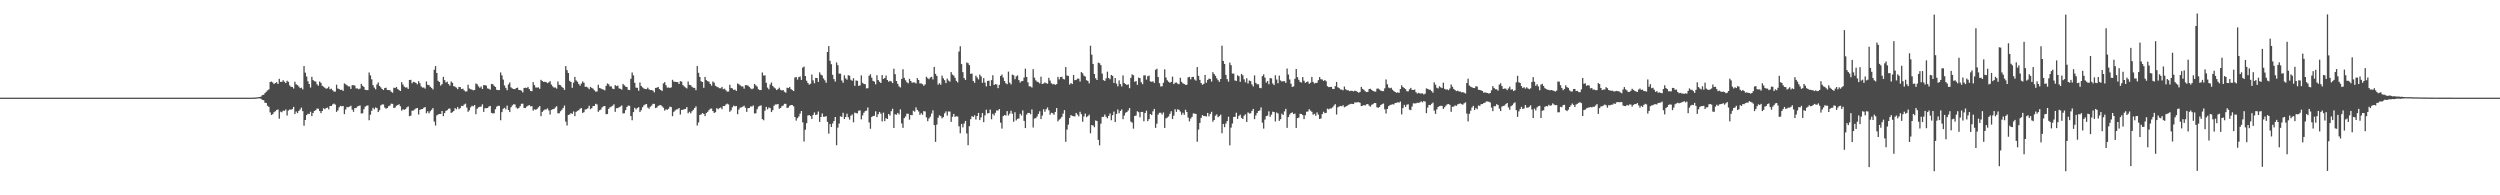 <svg xmlns="http://www.w3.org/2000/svg" width="1920" height="150"><path d="M0 75.000h1v1.000H0zM1 75.000h1v1.000H1zM2 75.000h1v1.000H2zM3 75.000h1v1.000H3zM4 75.000h1v1.000H4zM5 75.000h1v1.000H5zM6 75.000h1v1.000H6zM7 75.000h1v1.000H7zM8 75.000h1v1.000H8zM9 75.000h1v1.000H9zM10 75.000h1v1.000H10zM11 75.000h1v1.000H11zM12 75.000h1v1.000H12zM13 75.000h1v1.000H13zM14 75.000h1v1.000H14zM15 75.000h1v1.000H15zM16 75.000h1v1.000H16zM17 75.000h1v1.000H17zM18 75.000h1v1.000H18zM19 75.000h1v1.000H19zM20 75.000h1v1.000H20zM21 75.000h1v1.000H21zM22 75.000h1v1.000H22zM23 75.000h1v1.000H23zM24 75.000h1v1.000H24zM25 75.000h1v1.000H25zM26 75.000h1v1.000H26zM27 75.000h1v1.000H27zM28 75.000h1v1.000H28zM29 75.000h1v1.000H29zM30 75.000h1v1.000H30zM31 75.000h1v1.000H31zM32 75.000h1v1.000H32zM33 75.000h1v1.000H33zM34 75.000h1v1.000H34zM35 75.000h1v1.000H35zM36 75.000h1v1.000H36zM37 75.000h1v1.000H37zM38 75.000h1v1.000H38zM39 75.000h1v1.000H39zM40 75.000h1v1.000H40zM41 75.000h1v1.000H41zM42 75.000h1v1.000H42zM43 75.000h1v1.000H43zM44 75.000h1v1.000H44zM45 75.000h1v1.000H45zM46 75.000h1v1.000H46zM47 75.000h1v1.000H47zM48 75.000h1v1.000H48zM49 75.000h1v1.000H49zM50 75.000h1v1.000H50zM51 75.000h1v1.000H51zM52 75.000h1v1.000H52zM53 75.000h1v1.000H53zM54 75.000h1v1.000H54zM55 75.000h1v1.000H55zM56 75.000h1v1.000H56zM57 75.000h1v1.000H57zM58 75.000h1v1.000H58zM59 75.000h1v1.000H59zM60 75.000h1v1.000H60zM61 75.000h1v1.000H61zM62 75.000h1v1.000H62zM63 75.000h1v1.000H63zM64 75.000h1v1.000H64zM65 75.000h1v1.000H65zM66 75.000h1v1.000H66zM67 75.000h1v1.000H67zM68 75.000h1v1.000H68zM69 75.000h1v1.000H69zM70 75.000h1v1.000H70zM71 75.000h1v1.000H71zM72 75.000h1v1.000H72zM73 75.000h1v1.000H73zM74 75.000h1v1.000H74zM75 75.000h1v1.000H75zM76 75.000h1v1.000H76zM77 75.000h1v1.000H77zM78 75.000h1v1.000H78zM79 75.000h1v1.000H79zM80 75.000h1v1.000H80zM81 75.000h1v1.000H81zM82 75.000h1v1.000H82zM83 75.000h1v1.000H83zM84 75.000h1v1.000H84zM85 75.000h1v1.000H85zM86 75.000h1v1.000H86zM87 75.000h1v1.000H87zM88 75.000h1v1.000H88zM89 75.000h1v1.000H89zM90 75.000h1v1.000H90zM91 75.000h1v1.000H91zM92 75.000h1v1.000H92zM93 75.000h1v1.000H93zM94 75.000h1v1.000H94zM95 75.000h1v1.000H95zM96 75.000h1v1.000H96zM97 75.000h1v1.000H97zM98 75.000h1v1.000H98zM99 75.000h1v1.000H99zM100 75.000h1v1.000H100zM101 75.000h1v1.000H101zM102 75.000h1v1.000H102zM103 75.000h1v1.000H103zM104 75.000h1v1.000H104zM105 75.000h1v1.000H105zM106 75.000h1v1.000H106zM107 75.000h1v1.000H107zM108 75.000h1v1.000H108zM109 75.000h1v1.000H109zM110 75.000h1v1.000H110zM111 75.000h1v1.000H111zM112 75.000h1v1.000H112zM113 75.000h1v1.000H113zM114 75.000h1v1.000H114zM115 75.000h1v1.000H115zM116 75.000h1v1.000H116zM117 75.000h1v1.000H117zM118 75.000h1v1.000H118zM119 75.000h1v1.000H119zM120 75.000h1v1.000H120zM121 75.000h1v1.000H121zM122 75.000h1v1.000H122zM123 75.000h1v1.000H123zM124 75.000h1v1.000H124zM125 75.000h1v1.000H125zM126 75.000h1v1.000H126zM127 75.000h1v1.000H127zM128 75.000h1v1.000H128zM129 75.000h1v1.000H129zM130 75.000h1v1.000H130zM131 75.000h1v1.000H131zM132 75.000h1v1.000H132zM133 75.000h1v1.000H133zM134 75.000h1v1.000H134zM135 75.000h1v1.000H135zM136 75.000h1v1.000H136zM137 75.000h1v1.000H137zM138 75.000h1v1.000H138zM139 75.000h1v1.000H139zM140 75.000h1v1.000H140zM141 75.000h1v1.000H141zM142 75.000h1v1.000H142zM143 75.000h1v1.000H143zM144 75.000h1v1.000H144zM145 75.000h1v1.000H145zM146 75.000h1v1.000H146zM147 75.000h1v1.000H147zM148 75.000h1v1.000H148zM149 75.000h1v1.000H149zM150 75.000h1v1.000H150zM151 75.000h1v1.000H151zM152 75.000h1v1.000H152zM153 75.000h1v1.000H153zM154 75.000h1v1.000H154zM155 75.000h1v1.000H155zM156 75.000h1v1.000H156zM157 75.000h1v1.000H157zM158 75.000h1v1.000H158zM159 75.000h1v1.000H159zM160 75.000h1v1.000H160zM161 75.000h1v1.000H161zM162 75.000h1v1.000H162zM163 75.000h1v1.000H163zM164 75.000h1v1.000H164zM165 75.000h1v1.000H165zM166 75.000h1v1.000H166zM167 75.000h1v1.000H167zM168 75.000h1v1.000H168zM169 75.000h1v1.000H169zM170 75.000h1v1.000H170zM171 75.000h1v1.000H171zM172 75.000h1v1.000H172zM173 75.000h1v1.000H173zM174 75.000h1v1.000H174zM175 75.000h1v1.000H175zM176 75.000h1v1.000H176zM177 75.000h1v1.000H177zM178 75.000h1v1.000H178zM179 75.000h1v1.000H179zM180 75.000h1v1.000H180zM181 75.000h1v1.000H181zM182 75.000h1v1.000H182zM183 75.000h1v1.000H183zM184 75.000h1v1.000H184zM185 75.000h1v1.000H185zM186 75.000h1v1.000H186zM187 75.000h1v1.000H187zM188 75.000h1v1.000H188zM189 75.000h1v1.000H189zM190 75.000h1v1.000H190zM191 75.000h1v1.000H191zM192 75.000h1v1.000H192zM193 75.000h1v1.000H193zM194 74.945h1v1.000H194zM195 74.907h1v1.000H195zM196 74.871h1v1.000H196zM197 74.746h1v1.000H197zM198 74.560h1v1.000H198zM199 74.483h1v1.097H199zM200 74.076h1v1.778H200zM201 72.991h1v3.734H201zM202 72.832h1v4.126H202zM203 71.540h1v7.374H203zM204 70.382h1v8.743H204zM205 69.467h1v11.779H205zM206 68.605h1v13.494H206zM207 62.971h1v23.376H207zM208 62.591h1v25.733H208zM209 63.400h1v24.235H209zM210 64.543h1v21.632H210zM211 63.703h1v21.726H211zM212 63.164h1v21.380H212zM213 64.499h1v19.558H213zM214 60.527h1v30.633H214zM215 62.877h1v22.900H215zM216 62.875h1v23.371H216zM217 61.583h1v23.375H217zM218 62.755h1v22.409H218zM219 63.788h1v20.295H219zM220 62.026h1v26.721H220zM221 62.801h1v22.122H221zM222 65.570h1v18.508H222zM223 66.736h1v17.562H223zM224 66.765h1v17.036H224zM225 68.011h1v14.077H225zM226 62.754h1v24.824H226zM227 64.765h1v20.891H227zM228 65.359h1v21.523H228zM229 66.439h1v18.741H229zM230 67.668h1v16.402H230zM231 67.348h1v15.274H231zM232 68.664h1v16.677H232zM233 50.715h1v45.827H233zM234 55.800h1v36.384H234zM235 58.731h1v29.711H235zM236 62.412h1v24.920H236zM237 64.526h1v23.029H237zM238 67.207h1v18.597H238zM239 58.966h1v30.236H239zM240 61.496h1v25.262H240zM241 62.360h1v22.840H241zM242 62.593h1v22.050H242zM243 64.711h1v18.629H243zM244 65.808h1v17.691H244zM245 62.611h1v22.688H245zM246 63.609h1v23.299H246zM247 65.826h1v19.438H247zM248 66.583h1v16.586H248zM249 67.380h1v16.540H249zM250 68.148h1v14.857H250zM251 67.766h1v14.847H251zM252 66.553h1v17.465H252zM253 68.554h1v12.865H253zM254 68.114h1v13.310H254zM255 69.323h1v10.835H255zM256 70.351h1v9.201H256zM257 70.338h1v9.974H257zM258 65.006h1v20.895H258zM259 67.960h1v16.812H259zM260 68.422h1v14.006H260zM261 69.063h1v12.250H261zM262 68.848h1v12.819H262zM263 69.857h1v11.541H263zM264 64.055h1v23.579H264zM265 64.735h1v19.400H265zM266 65.505h1v16.716H266zM267 66.308h1v16.086H267zM268 66.425h1v15.469H268zM269 68.282h1v12.931H269zM270 65.402h1v18.822H270zM271 65.429h1v20.450H271zM272 65.707h1v17.389H272zM273 67.896h1v15.076H273zM274 67.881h1v13.922H274zM275 68.564h1v12.788H275zM276 68.014h1v13.001H276zM277 64.433h1v22.744H277zM278 65.855h1v21.108H278zM279 66.758h1v17.141H279zM280 68.954h1v12.977H280zM281 69.178h1v12.083H281zM282 69.227h1v11.694H282zM283 55.661h1v36.699H283zM284 57.920h1v30.181H284zM285 60.917h1v24.106H285zM286 65.362h1v17.455H286zM287 67.261h1v16.710H287zM288 68.622h1v13.929H288zM289 64.868h1v18.184H289zM290 63.310h1v22.740H290zM291 66.013h1v18.608H291zM292 67.122h1v13.816H292zM293 68.328h1v11.871H293zM294 69.160h1v11.083H294zM295 67.649h1v14.945H295zM296 67.331h1v16.176H296zM297 69.110h1v13.810H297zM298 69.167h1v12.412H298zM299 69.270h1v11.770H299zM300 70.507h1v9.103H300zM301 71.209h1v8.571H301zM302 67.344h1v15.634H302zM303 67.634h1v14.964H303zM304 66.748h1v14.468H304zM305 68.425h1v12.289H305zM306 69.200h1v10.870H306zM307 69.913h1v11.732H307zM308 63.102h1v21.857H308zM309 64.918h1v19.072H309zM310 66.520h1v17.829H310zM311 67.248h1v16.576H311zM312 67.105h1v15.396H312zM313 68.261h1v13.514H313zM314 61.443h1v27.781H314zM315 61.269h1v27.553H315zM316 63.946h1v21.106H316zM317 62.818h1v22.048H317zM318 63.069h1v20.990H318zM319 63.744h1v19.502H319zM320 64.788h1v18.138H320zM321 62.352h1v25.626H321zM322 63.918h1v20.435H322zM323 66.358h1v17.533H323zM324 67.292h1v16.444H324zM325 67.192h1v15.534H325zM326 68.048h1v14.156H326zM327 62.579h1v24.425H327zM328 65.149h1v20.353H328zM329 65.407h1v21.640H329zM330 66.645h1v18.806H330zM331 67.495h1v16.836H331zM332 68.652h1v14.336H332zM333 53.570h1v39.842H333zM334 50.760h1v45.649H334zM335 56.032h1v32.596H335zM336 62.057h1v25.840H336zM337 62.976h1v24.562H337zM338 65.748h1v21.754H338zM339 64.589h1v20.681H339zM340 59.056h1v30.148H340zM341 61.542h1v25.313H341zM342 63.354h1v21.773H342zM343 62.735h1v21.905H343zM344 64.563h1v18.933H344zM345 65.792h1v17.587H345zM346 62.570h1v24.149H346zM347 63.613h1v22.565H347zM348 66.170h1v19.072H348zM349 66.564h1v16.476H349zM350 67.279h1v16.661H350zM351 68.482h1v13.747H351zM352 66.708h1v17.135H352zM353 66.911h1v16.139H353zM354 68.380h1v12.951H354zM355 68.095h1v13.369H355zM356 69.376h1v10.898H356zM357 70.319h1v9.282H357zM358 70.157h1v12.470H358zM359 65.056h1v20.811H359zM360 67.961h1v16.777H360zM361 68.500h1v13.934H361zM362 68.802h1v12.427H362zM363 69.365h1v12.307H363zM364 69.049h1v11.597H364zM365 64.081h1v23.600H365zM366 64.728h1v18.809H366zM367 66.325h1v16.104H367zM368 67.445h1v14.586H368zM369 66.420h1v15.454H369zM370 68.302h1v11.806H370zM371 65.376h1v20.544H371zM372 65.458h1v17.671H372zM373 65.747h1v17.319H373zM374 67.867h1v15.082H374zM375 68.217h1v13.578H375zM376 68.843h1v12.501H376zM377 64.464h1v22.199H377zM378 64.682h1v22.436H378zM379 65.832h1v21.152H379zM380 66.794h1v17.106H380zM381 68.948h1v12.978H381zM382 69.191h1v12.052H382zM383 69.193h1v12.116H383zM384 55.659h1v36.698H384zM385 57.891h1v28.225H385zM386 61.122h1v22.364H386zM387 65.569h1v17.237H387zM388 67.489h1v16.480H388zM389 69.270h1v11.808H389zM390 64.878h1v19.618H390zM391 63.324h1v22.728H391zM392 67.117h1v15.283H392zM393 67.932h1v12.997H393zM394 68.349h1v11.712H394zM395 68.472h1v11.766H395zM396 67.648h1v14.943H396zM397 67.339h1v16.170H397zM398 69.112h1v13.803H398zM399 69.168h1v12.409H399zM400 69.627h1v10.084H400zM401 70.976h1v8.637H401zM402 67.574h1v15.340H402zM403 67.340h1v15.635H403zM404 67.638h1v14.224H404zM405 66.745h1v14.472H405zM406 68.423h1v12.291H406zM407 69.825h1v11.818H407zM408 70.035h1v11.516H408zM409 63.103h1v21.852H409zM410 65.374h1v18.611H410zM411 67.243h1v17.109H411zM412 67.249h1v16.404H412zM413 67.104h1v15.397H413zM414 68.212h1v13.251H414zM415 61.270h1v27.954H415zM416 62.237h1v23.676H416zM417 62.931h1v21.934H417zM418 62.819h1v21.306H418zM419 63.067h1v20.992H419zM420 63.891h1v19.357H420zM421 63.207h1v21.642H421zM422 62.351h1v25.627H422zM423 64.985h1v19.368H423zM424 66.357h1v17.534H424zM425 67.292h1v16.389H425zM426 67.193h1v15.361H426zM427 68.049h1v13.541H427zM428 62.579h1v24.426H428zM429 65.150h1v21.897H429zM430 65.408h1v20.042H430zM431 66.647h1v17.682H431zM432 67.495h1v15.493H432zM433 69.004h1v12.036H433zM434 50.759h1v42.653H434zM435 53.901h1v42.507H435zM436 56.127h1v32.165H436zM437 62.057h1v25.840H437zM438 62.976h1v23.835H438zM439 67.451h1v20.051H439zM440 63.428h1v22.191H440zM441 59.056h1v30.148H441zM442 61.769h1v24.161H442zM443 62.734h1v22.394H443zM444 64.436h1v20.203H444zM445 65.801h1v17.694H445zM446 64.205h1v18.764H446zM447 62.570h1v24.150H447zM448 63.613h1v22.565H448zM449 66.640h1v17.409H449zM450 66.564h1v17.376H450zM451 67.279h1v15.832H451zM452 68.482h1v12.743H452zM453 66.708h1v17.135H453zM454 67.457h1v15.593H454zM455 68.095h1v13.369H455zM456 69.335h1v11.998H456zM457 70.369h1v9.325H457zM458 70.319h1v9.899H458zM459 65.056h1v20.811H459zM460 67.511h1v17.227H460zM461 67.961h1v16.146H461zM462 68.500h1v13.934H462zM463 68.802h1v12.870H463zM464 69.365h1v12.019H464zM465 65.999h1v21.683H465zM466 64.081h1v23.530H466zM467 64.728h1v18.809H467zM468 66.325h1v16.104H468zM469 66.420h1v15.454H469zM470 68.108h1v13.112H470zM471 68.471h1v11.637H471zM472 65.376h1v20.544H472zM473 66.175h1v16.903H473zM474 65.747h1v17.319H474zM475 67.867h1v14.461H475zM476 68.217h1v13.578H476zM477 68.843h1v12.175H477zM478 64.464h1v22.654H478zM479 65.559h1v21.425H479zM480 66.532h1v18.044H480zM481 66.794h1v15.331H481zM482 68.948h1v12.146H482zM483 69.191h1v12.052H483zM484 60.543h1v28.599H484zM485 55.659h1v36.698H485zM486 57.891h1v28.225H486zM487 63.577h1v19.230H487zM488 67.278h1v16.690H488zM489 67.489h1v15.492H489zM490 69.690h1v12.574H490zM491 63.324h1v22.728H491zM492 65.994h1v18.626H492zM493 67.117h1v15.283H493zM494 67.932h1v12.997H494zM495 68.349h1v11.889H495zM496 68.472h1v11.421H496zM497 67.339h1v15.269H497zM498 68.616h1v14.893H498zM499 69.161h1v12.809H499zM500 69.168h1v11.868H500zM501 69.627h1v10.084H501zM502 70.976h1v8.801H502zM503 67.554h1v15.421H503zM504 67.340h1v15.256H504zM505 66.745h1v14.559H505zM506 68.423h1v12.438H506zM507 69.180h1v11.533H507zM508 69.825h1v11.818H508zM509 64.058h1v18.629H509zM510 63.103h1v21.852H510zM511 65.508h1v18.477H511zM512 67.338h1v17.014H512zM513 67.104h1v16.399H513zM514 67.589h1v14.324H514zM515 67.086h1v15.132H515zM516 61.270h1v27.954H516zM517 62.655h1v23.259H517zM518 62.819h1v22.046H518zM519 62.975h1v21.084H519zM520 63.067h1v20.791H520zM521 64.491h1v18.435H521zM522 62.351h1v25.627H522zM523 62.672h1v21.742H523zM524 65.322h1v18.943H524zM525 66.357h1v17.534H525zM526 67.193h1v16.487H526zM527 67.872h1v14.330H527zM528 62.579h1v24.426H528zM529 65.150h1v20.712H529zM530 65.408h1v21.639H530zM531 66.647h1v18.804H531zM532 67.455h1v16.874H532zM533 67.495h1v15.493H533zM534 69.252h1v12.472H534zM535 50.759h1v45.649H535zM536 55.934h1v38.144H536zM537 59.074h1v29.218H537zM538 62.437h1v25.460H538zM539 62.976h1v23.835H539zM540 67.451h1v20.051H540zM541 59.056h1v30.148H541zM542 61.542h1v25.314H542zM543 62.312h1v23.618H543zM544 62.734h1v21.905H544zM545 64.436h1v19.059H545zM546 65.793h1v17.587H546zM547 62.570h1v22.706H547zM548 63.506h1v23.214H548zM549 65.853h1v20.325H549zM550 66.564h1v16.476H550zM551 67.029h1v16.911H551zM552 67.737h1v15.375H552zM553 67.778h1v14.818H553zM554 66.708h1v17.135H554zM555 68.522h1v12.897H555zM556 68.095h1v13.369H556zM557 69.335h1v10.939H557zM558 70.369h1v9.231H558zM559 70.319h1v9.899H559zM560 65.056h1v20.811H560zM561 67.511h1v17.227H561zM562 67.961h1v14.472H562zM563 69.077h1v12.004H563zM564 68.802h1v12.870H564zM565 69.846h1v11.537H565zM566 64.081h1v23.600H566zM567 64.728h1v19.401H567zM568 65.560h1v17.121H568zM569 66.325h1v16.104H569zM570 66.420h1v15.454H570zM571 68.108h1v13.112H571zM572 65.376h1v17.431H572zM573 65.458h1v20.463H573zM574 65.747h1v17.331H574zM575 66.722h1v16.227H575zM576 67.877h1v13.819H576zM577 68.562h1v13.234H577zM578 67.954h1v13.064H578zM579 64.464h1v22.654H579zM580 65.559h1v21.425H580zM581 66.532h1v17.369H581zM582 68.554h1v13.372H582zM583 69.191h1v12.052H583zM584 69.193h1v11.729H584zM585 55.659h1v35.838H585zM586 58.032h1v34.326H586zM587 57.891h1v27.148H587zM588 63.609h1v18.451H588zM589 67.278h1v16.690H589zM590 68.612h1v13.921H590zM591 64.878h1v18.182H591zM592 63.324h1v22.728H592zM593 65.994h1v18.626H593zM594 67.117h1v14.069H594zM595 67.932h1v12.281H595zM596 69.162h1v11.077H596zM597 68.472h1v11.421H597zM598 67.339h1v16.170H598zM599 68.961h1v13.955H599zM600 69.489h1v12.088H600zM601 69.168h1v11.868H601zM602 70.449h1v9.262H602zM603 71.200h1v8.576H603zM604 67.340h1v15.635H604zM605 67.638h1v14.958H605zM606 66.745h1v14.472H606zM607 68.423h1v12.223H607zM608 69.198h1v11.516H608zM609 69.914h1v11.730H609zM610 59.481h1v30.377H610zM611 59.152h1v33.493H611zM612 61.156h1v29.549H612zM613 59.217h1v30.241H613zM614 58.780h1v28.453H614zM615 61.314h1v23.942H615zM616 51.886h1v42.047H616zM617 51.164h1v57.531H617zM618 58.430h1v41.206H618zM619 61.986h1v32.631H619zM620 63.760h1v24.969H620zM621 65.031h1v23.352H621zM622 64.308h1v24.827H622zM623 57.235h1v34.095H623zM624 61.760h1v26.504H624zM625 63.958h1v22.439H625zM626 59.838h1v28.537H626zM627 59.926h1v28.010H627zM628 62.893h1v22.758H628zM629 55.538h1v38.036H629zM630 57.293h1v32.583H630zM631 57.946h1v29.213H631zM632 60.277h1v29.447H632zM633 61.678h1v27.924H633zM634 63.516h1v25.749H634zM635 39.942h1v53.616H635zM636 35.391h1v67.277H636zM637 46.673h1v48.602H637zM638 49.293h1v48.262H638zM639 57.461h1v37.343H639zM640 60.731h1v32.195H640zM641 62.649h1v27.188H641zM642 47.921h1v63.637H642zM643 50.087h1v47.897H643zM644 56.525h1v38.326H644zM645 56.588h1v32.773H645zM646 61.794h1v28.017H646zM647 63.547h1v23.087H647zM648 57.843h1v33.620H648zM649 60.233h1v29.648H649zM650 61.171h1v26.164H650zM651 57.741h1v32.303H651zM652 58.168h1v33.683H652zM653 61.232h1v27.630H653zM654 62.045h1v25.874H654zM655 60.058h1v33.877H655zM656 65.904h1v20.558H656zM657 61.780h1v25.139H657zM658 62.070h1v25.003H658zM659 65.947h1v19.096H659zM660 65.607h1v19.154H660zM661 57.903h1v33.731H661zM662 63.604h1v25.024H662zM663 64.459h1v22.139H663zM664 64.667h1v20.677H664zM665 67.894h1v17.041H665zM666 67.739h1v14.860H666zM667 58.169h1v35.876H667zM668 57.022h1v41.832H668zM669 59.649h1v30.151H669zM670 62.112h1v27.038H670zM671 62.671h1v26.221H671zM672 64.756h1v20.733H672zM673 57.769h1v32.168H673zM674 61.506h1v26.188H674zM675 62.796h1v23.164H675zM676 63.757h1v23.532H676zM677 57.635h1v35.668H677zM678 60.613h1v25.873H678zM679 59.938h1v33.114H679zM680 58.027h1v32.699H680zM681 61.433h1v29.951H681zM682 62.720h1v24.845H682zM683 62.089h1v26.615H683zM684 62.508h1v22.886H684zM685 63.774h1v19.712H685zM686 52.722h1v45.594H686zM687 56.974h1v30.760H687zM688 62.246h1v25.848H688zM689 64.378h1v22.370H689zM690 66.313h1v21.533H690zM691 67.185h1v16.838H691zM692 60.599h1v34.221H692zM693 53.205h1v45.019H693zM694 59.819h1v30.907H694zM695 61.669h1v27.796H695zM696 63.159h1v24.135H696zM697 63.958h1v23.430H697zM698 60.584h1v31.329H698zM699 62.231h1v26.060H699zM700 63.557h1v24.913H700zM701 63.306h1v21.715H701zM702 63.325h1v22.433H702zM703 64.092h1v18.413H703zM704 60.010h1v24.408H704zM705 61.429h1v24.179H705zM706 64.054h1v24.159H706zM707 64.026h1v22.907H707zM708 64.663h1v23.528H708zM709 65.899h1v19.475H709zM710 64.815h1v20.813H710zM711 58.886h1v31.249H711zM712 60.080h1v33.007H712zM713 60.822h1v30.160H713zM714 59.470h1v30.127H714zM715 58.960h1v28.254H715zM716 60.957h1v23.790H716zM717 51.420h1v44.653H717zM718 56.719h1v52.237H718zM719 58.326h1v37.391H719zM720 65.012h1v25.416H720zM721 63.858h1v24.685H721zM722 65.067h1v24.118H722zM723 58.084h1v32.852H723zM724 60.163h1v29.793H724zM725 61.594h1v25.440H725zM726 63.863h1v21.707H726zM727 60.361h1v28.404H727zM728 61.858h1v23.772H728zM729 62.732h1v22.974H729zM730 55.362h1v38.223H730zM731 57.273h1v32.391H731zM732 58.065h1v29.440H732zM733 59.738h1v30.005H733zM734 62.123h1v27.175H734zM735 63.296h1v26.215H735zM736 39.591h1v57.428H736zM737 35.521h1v66.835H737zM738 49.279h1v45.895H738zM739 55.400h1v42.420H739zM740 60.010h1v34.871H740zM741 61.398h1v31.503H741zM742 47.983h1v54.529H742zM743 48.554h1v62.971H743zM744 50.028h1v46.835H744zM745 56.696h1v34.871H745zM746 56.458h1v32.744H746zM747 62.168h1v27.671H747zM748 63.593h1v24.973H748zM749 58.113h1v33.687H749zM750 59.527h1v29.559H750zM751 60.985h1v25.769H751zM752 57.234h1v34.991H752zM753 58.687h1v31.465H753zM754 63.603h1v23.232H754zM755 60.019h1v33.775H755zM756 63.437h1v25.204H756zM757 66.352h1v17.910H757zM758 62.141h1v24.986H758zM759 61.950h1v24.862H759zM760 66.024h1v18.142H760zM761 61.522h1v30.082H761zM762 57.818h1v29.577H762zM763 65.249h1v23.446H763zM764 64.581h1v22.043H764zM765 64.868h1v19.917H765zM766 67.677h1v17.266H766zM767 65.196h1v18.556H767zM768 58.338h1v35.880H768zM769 57.219h1v41.541H769zM770 59.619h1v29.566H770zM771 62.214h1v26.126H771zM772 63.973h1v24.807H772zM773 64.658h1v20.700H773zM774 54.996h1v33.709H774zM775 63.480h1v23.806H775zM776 64.827h1v20.195H776zM777 57.300h1v30.057H777zM778 57.828h1v35.641H778zM779 60.828h1v25.398H779zM780 58.642h1v33.843H780zM781 57.889h1v33.353H781zM782 61.513h1v29.516H782zM783 63.392h1v24.023H783zM784 62.377h1v26.333H784zM785 62.174h1v22.624H785zM786 59.522h1v33.310H786zM787 52.753h1v45.586H787zM788 59.114h1v28.918H788zM789 63.282h1v23.444H789zM790 66.299h1v20.414H790zM791 66.371h1v21.366H791zM792 67.247h1v16.847H792zM793 53.147h1v44.815H793zM794 59.669h1v31.338H794zM795 61.710h1v29.072H795zM796 62.703h1v26.769H796zM797 63.110h1v24.368H797zM798 64.043h1v21.394H798zM799 58.861h1v32.584H799zM800 64.530h1v24.235H800zM801 64.102h1v19.820H801zM802 63.316h1v22.536H802zM803 63.911h1v20.030H803zM804 64.330h1v18.198H804zM805 59.732h1v24.952H805zM806 61.919h1v26.211H806zM807 63.961h1v22.656H807zM808 64.775h1v22.225H808zM809 64.412h1v23.701H809zM810 65.154h1v20.825H810zM811 64.632h1v18.371H811zM812 59.037h1v34.174H812zM813 60.974h1v30.935H813zM814 59.144h1v31.927H814zM815 58.961h1v30.791H815zM816 60.608h1v26.651H816zM817 61.010h1v23.571H817zM818 51.492h1v57.387H818zM819 58.031h1v41.499H819zM820 58.296h1v37.382H820zM821 64.929h1v25.631H821zM822 63.805h1v24.581H822zM823 64.544h1v24.500H823zM824 57.570h1v31.681H824zM825 61.570h1v27.844H825zM826 61.349h1v25.360H826zM827 60.368h1v27.706H827zM828 60.441h1v28.880H828zM829 62.641h1v23.197H829zM830 55.347h1v32.366H830zM831 56.277h1v37.202H831zM832 58.094h1v31.334H832zM833 58.796h1v28.428H833zM834 61.593h1v28.437H834zM835 62.143h1v27.038H835zM836 63.976h1v24.068H836zM837 35.103h1v67.265H837zM838 41.984h1v54.100H838zM839 49.114h1v47.264H839zM840 56.840h1v40.848H840zM841 60.084h1v32.418H841zM842 61.427h1v31.570H842zM843 48.066h1v59.342H843zM844 48.570h1v63.027H844zM845 50.065h1v44.930H845zM846 56.550h1v33.275H846zM847 61.561h1v28.205H847zM848 62.150h1v25.815H848zM849 60.189h1v29.512H849zM850 55.032h1v35.856H850zM851 59.922h1v29.118H851zM852 60.854h1v26.264H852zM853 57.545h1v34.832H853zM854 58.244h1v30.206H854zM855 63.703h1v22.002H855zM856 59.917h1v33.846H856zM857 64.221h1v23.267H857zM858 66.299h1v17.839H858zM859 61.743h1v25.259H859zM860 64.615h1v20.558H860zM861 66.389h1v17.667H861zM862 57.893h1v33.663H862zM863 63.791h1v24.913H863zM864 64.553h1v22.029H864zM865 65.307h1v20.665H865zM866 64.782h1v20.030H866zM867 67.756h1v15.260H867zM868 59.815h1v33.554H868zM869 57.093h1v37.057H869zM870 57.781h1v41.025H870zM871 62.814h1v26.263H871zM872 62.199h1v26.557H872zM873 65.134h1v20.316H873zM874 59.616h1v26.565H874zM875 59.997h1v30.092H875zM876 63.200h1v22.754H876zM877 64.658h1v21.291H877zM878 57.907h1v35.300H878zM879 57.850h1v28.921H879zM880 61.150h1v23.845H880zM881 58.503h1v34.512H881zM882 58.039h1v33.452H882zM883 62.528h1v25.018H883zM884 62.832h1v25.555H884zM885 62.423h1v23.069H885zM886 63.644h1v20.038H886zM887 53.592h1v44.590H887zM888 52.805h1v42.167H888zM889 59.174h1v28.835H889zM890 63.906h1v22.729H890zM891 66.415h1v20.162H891zM892 66.255h1v21.704H892zM893 63.565h1v22.812H893zM894 53.271h1v44.976H894zM895 59.532h1v31.388H895zM896 61.696h1v28.558H896zM897 62.776h1v26.645H897zM898 63.546h1v23.843H898zM899 62.926h1v22.512H899zM900 58.848h1v32.583H900zM901 64.624h1v24.197H901zM902 63.556h1v20.337H902zM903 63.327h1v22.611H903zM904 64.241h1v19.700H904zM905 64.667h1v19.716H905zM906 59.686h1v26.044H906zM907 62.803h1v25.339H907zM908 64.018h1v22.579H908zM909 64.445h1v23.716H909zM910 65.202h1v19.061H910zM911 65.087h1v20.904H911zM912 59.389h1v30.907H912zM913 59.015h1v34.214H913zM914 60.951h1v30.078H914zM915 59.140h1v30.623H915zM916 58.989h1v28.087H916zM917 61.004h1v26.246H917zM918 61.881h1v25.686H918zM919 51.484h1v57.375H919zM920 58.283h1v41.274H920zM921 61.361h1v33.027H921zM922 63.784h1v26.743H922zM923 65.105h1v23.297H923zM924 64.415h1v24.650H924zM925 57.562h1v31.641H925zM926 63.482h1v25.968H926zM927 61.376h1v25.353H927zM928 60.360h1v28.981H928zM929 60.637h1v26.858H929zM930 62.609h1v23.238H930zM931 55.379h1v38.099H931zM932 56.839h1v35.342H932zM933 58.245h1v30.583H933zM934 60.165h1v27.697H934zM935 61.592h1v28.442H935zM936 62.873h1v26.299H936zM937 60.690h1v27.379H937zM938 35.085h1v67.258H938zM939 46.784h1v48.406H939zM940 49.114h1v48.575H940zM941 57.496h1v37.357H941zM942 60.752h1v32.229H942zM943 62.699h1v26.974H943zM944 48.071h1v63.535H944zM945 50.058h1v47.949H945zM946 56.483h1v38.375H946zM947 56.549h1v33.278H947zM948 61.773h1v27.985H948zM949 62.146h1v24.458H949zM950 57.879h1v33.405H950zM951 58.530h1v30.438H951zM952 62.835h1v25.250H952zM953 56.806h1v33.663H953zM954 57.864h1v33.518H954zM955 60.950h1v27.938H955zM956 63.219h1v24.602H956zM957 60.094h1v33.540H957zM958 64.111h1v22.236H958zM959 61.851h1v25.309H959zM960 62.246h1v24.770H960zM961 64.821h1v20.364H961zM962 66.381h1v17.283H962zM963 57.887h1v33.654H963zM964 63.647h1v25.017H964zM965 64.694h1v22.087H965zM966 64.691h1v20.566H966zM967 67.506h1v17.335H967zM968 67.723h1v14.753H968zM969 58.446h1v35.741H969zM970 57.068h1v41.688H970zM971 59.582h1v32.290H971zM972 63.431h1v25.739H972zM973 62.197h1v26.603H973zM974 64.739h1v20.766H974zM975 59.947h1v29.777H975zM976 60.226h1v27.853H976zM977 64.096h1v21.659H977zM978 65.355h1v20.729H978zM979 57.828h1v35.455H979zM980 61.097h1v25.327H980zM981 63.928h1v23.209H981zM982 58.051h1v34.791H982zM983 61.792h1v29.775H983zM984 62.625h1v24.661H984zM985 62.340h1v25.998H985zM986 62.385h1v23.167H986zM987 63.621h1v19.981H987zM988 52.608h1v45.584H988zM989 57.231h1v32.657H989zM990 61.024h1v26.951H990zM991 64.295h1v22.499H991zM992 66.742h1v19.600H992zM993 66.363h1v21.260H993zM994 60.445h1v26.785H994zM995 52.977h1v45.294H995zM996 59.237h1v31.464H996zM997 61.276h1v29.017H997zM998 62.885h1v24.516H998zM999 63.455h1v24.102H999zM1000 59.181h1v29.266H1000zM1001 62.018h1v29.466H1001zM1002 63.625h1v24.826H1002zM1003 62.977h1v22.853H1003zM1004 62.570h1v23.040H1004zM1005 64.339h1v19.536H1005zM1006 63.503h1v21.511H1006zM1007 59.061h1v26.782H1007zM1008 62.901h1v25.232H1008zM1009 64.179h1v23.211H1009zM1010 63.634h1v25.307H1010zM1011 63.586h1v22.759H1011zM1012 61.554h1v26.489H1012zM1013 59.191h1v32.204H1013zM1014 60.830h1v30.143H1014zM1015 61.061h1v26.585H1015zM1016 62.177h1v23.615H1016zM1017 61.463h1v25.456H1017zM1018 62.429h1v24.262H1018zM1019 66.194h1v17.261H1019zM1020 66.904h1v17.115H1020zM1021 66.745h1v16.603H1021zM1022 66.704h1v16.530H1022zM1023 68.260h1v14.152H1023zM1024 68.405h1v12.692H1024zM1025 66.156h1v13.794H1025zM1026 62.903h1v25.034H1026zM1027 67.031h1v15.387H1027zM1028 67.699h1v14.100H1028zM1029 68.654h1v12.709H1029zM1030 68.802h1v12.882H1030zM1031 69.316h1v11.503H1031zM1032 66.482h1v15.970H1032zM1033 68.560h1v13.319H1033zM1034 69.270h1v12.130H1034zM1035 69.328h1v11.211H1035zM1036 69.994h1v10.177H1036zM1037 69.693h1v10.043H1037zM1038 69.765h1v10.048H1038zM1039 70.212h1v9.712H1039zM1040 69.595h1v9.028H1040zM1041 69.948h1v8.744H1041zM1042 70.496h1v8.115H1042zM1043 71.241h1v7.199H1043zM1044 70.614h1v8.336H1044zM1045 66.716h1v14.749H1045zM1046 68.263h1v13.016H1046zM1047 68.958h1v11.679H1047zM1048 70.107h1v10.963H1048zM1049 70.697h1v9.438H1049zM1050 70.531h1v9.337H1050zM1051 68.362h1v12.787H1051zM1052 68.143h1v13.759H1052zM1053 69.061h1v11.448H1053zM1054 69.851h1v10.145H1054zM1055 70.221h1v8.908H1055zM1056 70.395h1v8.775H1056zM1057 68.079h1v14.310H1057zM1058 67.984h1v14.809H1058zM1059 68.778h1v13.350H1059zM1060 69.652h1v11.009H1060zM1061 69.999h1v9.977H1061zM1062 69.977h1v9.537H1062zM1063 67.823h1v16.149H1063zM1064 61.012h1v26.185H1064zM1065 64.691h1v18.987H1065zM1066 67.210h1v14.362H1066zM1067 67.763h1v12.999H1067zM1068 67.390h1v13.005H1068zM1069 68.916h1v11.148H1069zM1070 69.939h1v10.281H1070zM1071 70.680h1v8.403H1071zM1072 71.198h1v7.770H1072zM1073 70.911h1v7.690H1073zM1074 71.343h1v7.386H1074zM1075 68.343h1v9.685H1075zM1076 65.472h1v22.402H1076zM1077 66.860h1v16.152H1077zM1078 67.626h1v12.889H1078zM1079 68.456h1v13.681H1079zM1080 70.069h1v10.329H1080zM1081 70.144h1v9.997H1081zM1082 68.557h1v15.687H1082zM1083 67.501h1v17.107H1083zM1084 69.001h1v12.798H1084zM1085 69.131h1v10.220H1085zM1086 68.784h1v10.670H1086zM1087 70.800h1v8.554H1087zM1088 71.810h1v7.099H1088zM1089 71.273h1v7.720H1089zM1090 71.789h1v6.850H1090zM1091 71.768h1v6.077H1091zM1092 71.704h1v6.947H1092zM1093 72.559h1v4.985H1093zM1094 71.925h1v6.113H1094zM1095 67.878h1v19.057H1095zM1096 68.240h1v14.421H1096zM1097 68.890h1v11.685H1097zM1098 68.976h1v11.763H1098zM1099 69.998h1v9.737H1099zM1100 71.147h1v7.634H1100zM1101 63.241h1v21.700H1101zM1102 65.037h1v22.419H1102zM1103 67.366h1v16.578H1103zM1104 67.920h1v14.229H1104zM1105 66.250h1v15.245H1105zM1106 67.079h1v14.173H1106zM1107 67.659h1v13.632H1107zM1108 63.472h1v20.254H1108zM1109 68.208h1v14.189H1109zM1110 68.802h1v12.304H1110zM1111 68.601h1v11.509H1111zM1112 69.283h1v10.582H1112zM1113 67.954h1v12.593H1113zM1114 64.847h1v21.086H1114zM1115 66.593h1v15.444H1115zM1116 68.308h1v13.555H1116zM1117 69.191h1v11.743H1117zM1118 70.014h1v11.281H1118zM1119 69.593h1v10.571H1119zM1120 70.221h1v9.570H1120zM1121 70.289h1v9.105H1121zM1122 70.904h1v9.115H1122zM1123 70.736h1v9.662H1123zM1124 71.234h1v8.063H1124zM1125 71.818h1v6.776H1125zM1126 63.755h1v23.505H1126zM1127 60.401h1v32.822H1127zM1128 65.688h1v21.704H1128zM1129 66.584h1v18.448H1129zM1130 67.018h1v15.585H1130zM1131 67.575h1v13.751H1131zM1132 67.613h1v16.922H1132zM1133 66.197h1v16.702H1133zM1134 66.513h1v17.399H1134zM1135 68.896h1v12.158H1135zM1136 69.049h1v12.302H1136zM1137 69.390h1v10.650H1137zM1138 69.900h1v10.031H1138zM1139 71.156h1v8.040H1139zM1140 70.887h1v7.972H1140zM1141 71.285h1v6.649H1141zM1142 71.439h1v6.474H1142zM1143 71.887h1v6.309H1143zM1144 71.438h1v7.257H1144zM1145 69.319h1v13.316H1145zM1146 66.134h1v19.237H1146zM1147 67.534h1v14.020H1147zM1148 68.489h1v13.074H1148zM1149 68.624h1v11.350H1149zM1150 69.603h1v11.112H1150zM1151 64.970h1v18.441H1151zM1152 63.964h1v21.318H1152zM1153 66.121h1v15.766H1153zM1154 68.304h1v13.066H1154zM1155 67.999h1v13.067H1155zM1156 68.070h1v11.879H1156zM1157 69.245h1v9.834H1157zM1158 67.925h1v14.538H1158zM1159 66.524h1v17.751H1159zM1160 68.823h1v12.735H1160zM1161 68.531h1v12.281H1161zM1162 69.919h1v9.509H1162zM1163 69.289h1v9.302H1163zM1164 63.230h1v21.368H1164zM1165 58.216h1v31.524H1165zM1166 63.175h1v22.366H1166zM1167 63.684h1v20.082H1167zM1168 66.109h1v15.976H1168zM1169 67.613h1v16.102H1169zM1170 66.914h1v16.356H1170zM1171 68.023h1v12.636H1171zM1172 67.038h1v15.605H1172zM1173 67.868h1v14.825H1173zM1174 68.518h1v13.497H1174zM1175 67.837h1v13.042H1175zM1176 62.934h1v21.112H1176zM1177 59.221h1v31.472H1177zM1178 62.756h1v20.670H1178zM1179 65.890h1v18.932H1179zM1180 64.696h1v17.767H1180zM1181 66.373h1v15.196H1181zM1182 69.343h1v11.928H1182zM1183 64.973h1v25.631H1183zM1184 64.398h1v20.621H1184zM1185 66.027h1v18.671H1185zM1186 67.676h1v14.366H1186zM1187 68.420h1v13.015H1187zM1188 68.903h1v12.824H1188zM1189 69.015h1v11.495H1189zM1190 69.383h1v11.887H1190zM1191 69.108h1v11.793H1191zM1192 69.410h1v10.012H1192zM1193 69.825h1v10.438H1193zM1194 70.296h1v10.489H1194zM1195 69.569h1v11.144H1195zM1196 62.604h1v23.660H1196zM1197 62.696h1v23.505H1197zM1198 65.419h1v16.669H1198zM1199 67.530h1v14.790H1199zM1200 69.252h1v11.492H1200zM1201 68.280h1v12.184H1201zM1202 65.478h1v19.111H1202zM1203 66.933h1v18.413H1203zM1204 67.457h1v16.779H1204zM1205 69.370h1v12.803H1205zM1206 70.258h1v10.713H1206zM1207 70.268h1v9.266H1207zM1208 68.345h1v12.234H1208zM1209 68.302h1v13.937H1209zM1210 69.935h1v10.287H1210zM1211 69.719h1v9.954H1211zM1212 70.737h1v8.230H1212zM1213 70.794h1v7.673H1213zM1214 68.683h1v10.544H1214zM1215 59.858h1v29.267H1215zM1216 64.314h1v20.232H1216zM1217 64.012h1v20.142H1217zM1218 65.883h1v17.306H1218zM1219 65.406h1v17.321H1219zM1220 65.685h1v16.786H1220zM1221 67.911h1v14.301H1221zM1222 67.513h1v14.959H1222zM1223 68.847h1v13.195H1223zM1224 68.784h1v13.196H1224zM1225 69.261h1v11.748H1225zM1226 69.217h1v10.685H1226zM1227 63.871h1v23.653H1227zM1228 64.556h1v18.498H1228zM1229 67.528h1v14.276H1229zM1230 69.163h1v12.412H1230zM1231 68.769h1v12.232H1231zM1232 68.710h1v11.584H1232zM1233 66.904h1v13.917H1233zM1234 67.747h1v14.966H1234zM1235 69.163h1v11.655H1235zM1236 69.477h1v11.404H1236zM1237 69.677h1v10.735H1237zM1238 69.612h1v10.722H1238zM1239 70.299h1v9.114H1239zM1240 70.052h1v9.790H1240zM1241 69.783h1v8.870H1241zM1242 70.058h1v8.255H1242zM1243 70.197h1v8.369H1243zM1244 70.956h1v7.505H1244zM1245 71.627h1v6.755H1245zM1246 68.747h1v12.292H1246zM1247 66.859h1v14.531H1247zM1248 68.595h1v12.898H1248zM1249 69.449h1v11.157H1249zM1250 70.645h1v10.448H1250zM1251 70.554h1v9.681H1251zM1252 69.701h1v10.587H1252zM1253 68.136h1v13.752H1253zM1254 69.029h1v11.559H1254zM1255 69.790h1v10.074H1255zM1256 70.222h1v9.734H1256zM1257 70.650h1v8.506H1257zM1258 68.766h1v12.159H1258zM1259 68.002h1v14.703H1259zM1260 69.010h1v12.320H1260zM1261 68.804h1v13.334H1261zM1262 69.919h1v10.670H1262zM1263 69.973h1v9.741H1263zM1264 70.346h1v9.820H1264zM1265 61.023h1v26.198H1265zM1266 66.594h1v18.615H1266zM1267 64.670h1v16.935H1267zM1268 67.755h1v13.243H1268zM1269 67.393h1v13.367H1269zM1270 68.929h1v11.176H1270zM1271 70.563h1v9.484H1271zM1272 69.966h1v10.269H1272zM1273 71.203h1v7.885H1273zM1274 70.906h1v8.057H1274zM1275 71.349h1v7.382H1275zM1276 71.624h1v6.403H1276zM1277 68.346h1v16.353H1277zM1278 65.462h1v22.411H1278zM1279 67.626h1v15.386H1279zM1280 68.453h1v13.693H1280zM1281 70.078h1v10.523H1281zM1282 70.162h1v9.973H1282zM1283 70.145h1v10.216H1283zM1284 67.504h1v17.109H1284zM1285 67.642h1v15.017H1285zM1286 69.004h1v11.066H1286zM1287 68.782h1v10.676H1287zM1288 70.655h1v8.252H1288zM1289 71.561h1v7.791H1289zM1290 71.275h1v7.711H1290zM1291 71.784h1v6.844H1291zM1292 71.770h1v6.478H1292zM1293 72.071h1v5.671H1293zM1294 71.703h1v6.951H1294zM1295 71.924h1v6.111H1295zM1296 69.766h1v17.171H1296zM1297 67.876h1v14.791H1297zM1298 68.891h1v12.233H1298zM1299 68.971h1v11.534H1299zM1300 70.000h1v10.738H1300zM1301 71.347h1v7.634H1301zM1302 69.038h1v12.342H1302zM1303 63.243h1v24.206H1303zM1304 66.862h1v17.084H1304zM1305 67.922h1v14.227H1305zM1306 68.691h1v12.804H1306zM1307 66.253h1v15.215H1307zM1308 68.791h1v12.458H1308zM1309 63.474h1v20.252H1309zM1310 68.026h1v14.456H1310zM1311 68.802h1v13.595H1311zM1312 69.124h1v10.987H1312zM1313 68.599h1v11.267H1313zM1314 67.951h1v12.431H1314zM1315 64.847h1v20.843H1315zM1316 66.826h1v19.106H1316zM1317 66.598h1v15.262H1317zM1318 68.445h1v11.968H1318zM1319 70.017h1v11.277H1319zM1320 69.591h1v10.572H1320zM1321 70.221h1v9.771H1321zM1322 70.644h1v9.145H1322zM1323 70.287h1v8.981H1323zM1324 70.736h1v9.663H1324zM1325 71.564h1v7.735H1325zM1326 71.233h1v7.140H1326zM1327 69.964h1v12.613H1327zM1328 60.402h1v32.819H1328zM1329 61.736h1v25.652H1329zM1330 66.580h1v18.448H1330zM1331 67.917h1v15.002H1331zM1332 67.016h1v15.585H1332zM1333 67.613h1v13.638H1333zM1334 66.196h1v18.341H1334zM1335 66.512h1v17.400H1335zM1336 68.896h1v11.878H1336zM1337 69.840h1v11.512H1337zM1338 69.050h1v10.871H1338zM1339 69.897h1v10.145H1339zM1340 71.156h1v8.039H1340zM1341 70.888h1v7.971H1341zM1342 71.287h1v7.521H1342zM1343 71.441h1v6.258H1343zM1344 71.885h1v6.309H1344zM1345 71.440h1v7.256H1345zM1346 69.993h1v9.586H1346zM1347 66.424h1v18.949H1347zM1348 66.132h1v17.649H1348zM1349 68.489h1v13.072H1349zM1350 68.716h1v11.410H1350zM1351 68.623h1v12.091H1351zM1352 69.602h1v10.192H1352zM1353 63.966h1v21.318H1353zM1354 65.628h1v18.756H1354zM1355 67.558h1v14.292H1355zM1356 68.001h1v13.370H1356zM1357 68.070h1v11.880H1357zM1358 69.245h1v10.197H1358zM1359 68.715h1v13.530H1359zM1360 66.523h1v17.751H1360zM1361 66.649h1v15.247H1361zM1362 69.887h1v10.925H1362zM1363 68.532h1v10.896H1363zM1364 69.291h1v9.832H1364zM1365 67.394h1v13.666H1365zM1366 58.217h1v31.522H1366zM1367 63.175h1v26.350H1367zM1368 63.686h1v21.544H1368zM1369 65.513h1v18.252H1369zM1370 66.764h1v15.342H1370zM1371 66.915h1v16.798H1371zM1372 68.761h1v14.509H1372zM1373 68.024h1v14.619H1373zM1374 67.039h1v15.651H1374zM1375 68.697h1v13.322H1375zM1376 67.834h1v13.050H1376zM1377 68.408h1v15.639H1377zM1378 59.213h1v31.470H1378zM1379 61.319h1v26.617H1379zM1380 62.728h1v22.104H1380zM1381 64.719h1v17.536H1381zM1382 66.389h1v16.071H1382zM1383 68.179h1v13.059H1383zM1384 67.718h1v22.871H1384zM1385 64.498h1v20.134H1385zM1386 65.855h1v19.318H1386zM1387 67.738h1v15.015H1387zM1388 68.245h1v13.767H1388zM1389 68.882h1v11.964H1389zM1390 68.958h1v12.692H1390zM1391 69.218h1v12.196H1391zM1392 69.307h1v11.407H1392zM1393 69.984h1v9.801H1393zM1394 69.337h1v10.949H1394zM1395 70.032h1v10.479H1395zM1396 69.891h1v9.504H1396zM1397 69.086h1v12.100H1397zM1398 62.407h1v24.055H1398zM1399 65.117h1v19.011H1399zM1400 66.362h1v16.157H1400zM1401 66.773h1v14.050H1401zM1402 67.762h1v13.396H1402zM1403 68.740h1v12.476H1403zM1404 65.526h1v20.481H1404zM1405 67.323h1v16.217H1405zM1406 68.257h1v14.606H1406zM1407 69.066h1v13.661H1407zM1408 69.777h1v11.177H1408zM1409 68.035h1v13.294H1409zM1410 66.804h1v17.620H1410zM1411 68.611h1v14.051H1411zM1412 67.062h1v14.423H1412zM1413 68.073h1v13.131H1413zM1414 67.003h1v16.679H1414zM1415 66.217h1v15.830H1415zM1416 23.138h1v91.924H1416zM1417 43.257h1v58.427H1417zM1418 53.861h1v40.704H1418zM1419 55.357h1v40.751H1419zM1420 56.466h1v37.514H1420zM1421 59.307h1v27.598H1421zM1422 45.960h1v63.163H1422zM1423 55.558h1v45.096H1423zM1424 58.133h1v37.005H1424zM1425 51.946h1v47.075H1425zM1426 60.267h1v33.168H1426zM1427 63.032h1v25.668H1427zM1428 51.597h1v43.761H1428zM1429 61.882h1v27.734H1429zM1430 61.164h1v24.265H1430zM1431 63.600h1v22.217H1431zM1432 58.700h1v29.873H1432zM1433 61.753h1v23.688H1433zM1434 61.160h1v24.429H1434zM1435 35.882h1v92.472H1435zM1436 52.194h1v39.715H1436zM1437 55.168h1v34.457H1437zM1438 59.932h1v32.232H1438zM1439 61.688h1v26.394H1439zM1440 62.536h1v26.757H1440zM1441 32.640h1v68.224H1441zM1442 34.444h1v70.811H1442zM1443 49.047h1v46.881H1443zM1444 50.206h1v47.888H1444zM1445 58.129h1v35.734H1445zM1446 60.601h1v31.317H1446zM1447 48.649h1v57.610H1447zM1448 47.180h1v65.845H1448zM1449 50.202h1v46.988H1449zM1450 56.195h1v36.730H1450zM1451 56.159h1v33.807H1451zM1452 62.636h1v25.779H1452zM1453 57.252h1v34.754H1453zM1454 31.602h1v86.485H1454zM1455 54.218h1v35.376H1455zM1456 61.792h1v26.935H1456zM1457 57.072h1v33.805H1457zM1458 58.204h1v31.200H1458zM1459 64.232h1v22.683H1459zM1460 50.478h1v42.359H1460zM1461 62.406h1v25.349H1461zM1462 66.460h1v19.307H1462zM1463 61.220h1v26.108H1463zM1464 64.739h1v21.946H1464zM1465 66.141h1v18.058H1465zM1466 40.925h1v68.152H1466zM1467 45.591h1v59.249H1467zM1468 58.606h1v34.392H1468zM1469 64.377h1v23.099H1469zM1470 64.221h1v24.303H1470zM1471 66.703h1v16.230H1471zM1472 64.215h1v20.408H1472zM1473 56.791h1v36.716H1473zM1474 54.631h1v44.011H1474zM1475 63.199h1v26.462H1475zM1476 54.560h1v39.190H1476zM1477 63.312h1v26.258H1477zM1478 64.897h1v20.298H1478zM1479 46.343h1v52.130H1479zM1480 64.554h1v21.502H1480zM1481 66.420h1v18.473H1481zM1482 57.534h1v31.312H1482zM1483 57.866h1v34.751H1483zM1484 60.683h1v24.551H1484zM1485 11.236h1v120.268H1485zM1486 42.397h1v65.818H1486zM1487 59.698h1v32.973H1487zM1488 63.516h1v25.902H1488zM1489 63.052h1v29.204H1489zM1490 61.389h1v23.383H1490zM1491 52.465h1v42.437H1491zM1492 52.486h1v46.690H1492zM1493 58.537h1v29.713H1493zM1494 63.095h1v43.917H1494zM1495 64.167h1v25.779H1495zM1496 66.686h1v21.311H1496zM1497 66.665h1v18.746H1497zM1498 54.414h1v45.702H1498zM1499 57.550h1v34.051H1499zM1500 62.037h1v29.077H1500zM1501 61.620h1v31.764H1501zM1502 62.715h1v25.300H1502zM1503 64.006h1v21.400H1503zM1504 44.342h1v56.892H1504zM1505 63.447h1v26.804H1505zM1506 65.062h1v19.807H1506zM1507 59.527h1v33.046H1507zM1508 63.448h1v22.886H1508zM1509 64.609h1v18.743H1509zM1510 60.303h1v31.458H1510zM1511 61.301h1v27.350H1511zM1512 63.577h1v22.515H1512zM1513 55.614h1v45.712H1513zM1514 54.053h1v41.381H1514zM1515 64.075h1v23.977H1515zM1516 58.687h1v39.416H1516zM1517 21.726h1v91.950H1517zM1518 51.742h1v49.338H1518zM1519 55.607h1v35.529H1519zM1520 59.829h1v34.589H1520zM1521 59.705h1v32.072H1521zM1522 60.679h1v24.701H1522zM1523 45.628h1v63.251H1523zM1524 57.475h1v43.106H1524zM1525 57.689h1v38.347H1525zM1526 52.775h1v45.283H1526zM1527 64.817h1v25.009H1527zM1528 64.326h1v24.294H1528zM1529 56.013h1v39.687H1529zM1530 62.318h1v26.318H1530zM1531 61.477h1v23.836H1531zM1532 58.947h1v30.465H1532zM1533 60.002h1v28.109H1533zM1534 62.824h1v22.767H1534zM1535 36.317h1v91.343H1535zM1536 36.582h1v78.959H1536zM1537 55.666h1v36.229H1537zM1538 57.416h1v32.056H1538zM1539 60.303h1v32.066H1539zM1540 61.712h1v27.338H1540zM1541 64.509h1v23.453H1541zM1542 33.208h1v71.781H1542zM1543 41.414h1v55.103H1543zM1544 48.967h1v48.543H1544zM1545 50.155h1v47.508H1545zM1546 58.543h1v34.741H1546zM1547 60.425h1v31.640H1547zM1548 47.853h1v60.343H1548zM1549 51.915h1v61.235H1549zM1550 50.234h1v45.899H1550zM1551 56.463h1v34.357H1551zM1552 62.026h1v27.977H1552zM1553 62.620h1v24.065H1553zM1554 32.093h1v86.365H1554zM1555 52.342h1v54.422H1555zM1556 61.899h1v27.317H1556zM1557 61.061h1v27.473H1557zM1558 57.013h1v33.536H1558zM1559 58.266h1v30.900H1559zM1560 62.918h1v29.529H1560zM1561 51.510h1v41.553H1561zM1562 64.706h1v23.151H1562zM1563 67.450h1v18.182H1563zM1564 62.458h1v24.828H1564zM1565 64.531h1v21.547H1565zM1566 66.345h1v17.536H1566zM1567 35.518h1v73.841H1567zM1568 45.318h1v57.467H1568zM1569 59.850h1v31.153H1569zM1570 64.423h1v23.301H1570zM1571 64.078h1v23.444H1571zM1572 66.579h1v16.364H1572zM1573 60.150h1v32.649H1573zM1574 56.882h1v36.764H1574zM1575 54.614h1v43.987H1575zM1576 53.517h1v40.680H1576zM1577 61.864h1v29.918H1577zM1578 64.318h1v20.878H1578zM1579 46.386h1v52.012H1579zM1580 57.552h1v36.295H1580zM1581 64.868h1v19.482H1581zM1582 66.116h1v18.726H1582zM1583 58.039h1v34.745H1583zM1584 61.607h1v24.961H1584zM1585 60.741h1v24.166H1585zM1586 11.235h1v120.271H1586zM1587 49.709h1v58.507H1587zM1588 62.967h1v26.662H1588zM1589 63.453h1v28.797H1589zM1590 61.333h1v24.211H1590zM1591 63.406h1v19.920H1591zM1592 53.141h1v45.807H1592zM1593 56.526h1v39.286H1593zM1594 58.552h1v29.657H1594zM1595 63.834h1v43.500H1595zM1596 63.501h1v24.177H1596zM1597 66.685h1v21.220H1597zM1598 62.209h1v24.661H1598zM1599 54.382h1v45.821H1599zM1600 58.217h1v33.105H1600zM1601 61.758h1v28.404H1601zM1602 62.732h1v30.870H1602zM1603 63.538h1v23.812H1603zM1604 63.500h1v24.177H1604zM1605 43.033h1v60.002H1605zM1606 62.846h1v27.407H1606zM1607 64.032h1v20.834H1607zM1608 59.430h1v31.904H1608zM1609 63.598h1v20.056H1609zM1610 63.837h1v20.570H1610zM1611 59.144h1v31.866H1611zM1612 62.930h1v25.751H1612zM1613 63.563h1v22.519H1613zM1614 53.756h1v47.022H1614zM1615 56.856h1v33.204H1615zM1616 64.107h1v23.936H1616zM1617 21.727h1v91.934H1617zM1618 41.921h1v67.102H1618zM1619 51.900h1v45.193H1619zM1620 55.617h1v38.705H1620zM1621 59.774h1v31.982H1621zM1622 59.854h1v26.929H1622zM1623 45.900h1v43.179H1623zM1624 50.840h1v56.626H1624zM1625 57.684h1v42.908H1625zM1626 62.636h1v31.045H1626zM1627 52.365h1v46.369H1627zM1628 65.928h1v24.085H1628zM1629 63.926h1v24.621H1629zM1630 55.089h1v42.163H1630zM1631 61.460h1v25.140H1631zM1632 64.448h1v21.018H1632zM1633 59.646h1v28.709H1633zM1634 60.866h1v26.504H1634zM1635 62.823h1v22.768H1635zM1636 36.768h1v90.821H1636zM1637 47.021h1v53.542H1637zM1638 55.656h1v33.814H1638zM1639 60.284h1v32.118H1639zM1640 60.278h1v28.947H1640zM1641 62.507h1v26.547H1641zM1642 55.357h1v38.865H1642zM1643 32.713h1v72.575H1643zM1644 47.214h1v48.601H1644zM1645 49.136h1v48.404H1645zM1646 50.821h1v46.544H1646zM1647 60.429h1v32.865H1647zM1648 62.026h1v28.025H1648zM1649 47.350h1v65.819H1649zM1650 50.305h1v49.216H1650zM1651 56.188h1v38.673H1651zM1652 56.353h1v35.421H1652zM1653 62.092h1v27.714H1653zM1654 62.621h1v24.068H1654zM1655 31.659h1v86.441H1655zM1656 53.891h1v38.328H1656zM1657 61.897h1v26.839H1657zM1658 57.082h1v33.310H1658zM1659 58.212h1v32.614H1659zM1660 61.789h1v27.387H1660zM1661 51.044h1v41.214H1661zM1662 58.127h1v34.645H1662zM1663 64.783h1v22.963H1663zM1664 60.657h1v26.682H1664zM1665 61.660h1v25.336H1665zM1666 64.853h1v21.341H1666zM1667 59.923h1v40.975H1667zM1668 40.507h1v68.195H1668zM1669 57.401h1v38.186H1669zM1670 63.101h1v26.996H1670zM1671 64.222h1v24.223H1671zM1672 65.069h1v18.574H1672zM1673 67.143h1v16.209H1673zM1674 57.673h1v35.796H1674zM1675 54.616h1v43.979H1675zM1676 60.403h1v31.134H1676zM1677 54.054h1v40.285H1677zM1678 63.306h1v28.307H1678zM1679 64.287h1v20.907H1679zM1680 45.810h1v55.143H1680zM1681 63.741h1v22.193H1681zM1682 64.997h1v19.879H1682zM1683 63.789h1v22.308H1683zM1684 57.853h1v34.911H1684zM1685 60.645h1v25.739H1685zM1686 19.988h1v75.926H1686zM1687 10.397h1v120.848H1687zM1688 58.679h1v36.290H1688zM1689 63.594h1v25.905H1689zM1690 63.190h1v28.028H1690zM1691 61.339h1v24.320H1691zM1692 63.365h1v19.942H1692zM1693 53.299h1v45.948H1693zM1694 56.353h1v33.792H1694zM1695 61.098h1v27.781H1695zM1696 63.811h1v44.123H1696zM1697 64.148h1v23.425H1697zM1698 66.619h1v21.285H1698zM1699 56.799h1v34.860H1699zM1700 54.317h1v46.727H1700zM1701 58.296h1v32.821H1701zM1702 60.744h1v33.884H1702zM1703 62.755h1v25.131H1703zM1704 64.006h1v23.343H1704zM1705 52.210h1v49.059H1705zM1706 44.307h1v46.311H1706zM1707 64.471h1v25.782H1707zM1708 58.422h1v33.938H1708zM1709 59.102h1v27.028H1709zM1710 63.746h1v19.443H1710zM1711 63.796h1v20.532H1711zM1712 60.702h1v30.525H1712zM1713 63.559h1v25.208H1713zM1714 63.598h1v22.652H1714zM1715 53.500h1v47.220H1715zM1716 63.254h1v24.696H1716zM1717 64.074h1v24.008H1717zM1718 21.042h1v92.395H1718zM1719 42.985h1v65.816H1719zM1720 56.896h1v40.532H1720zM1721 55.480h1v40.424H1721zM1722 59.842h1v31.863H1722zM1723 60.674h1v24.706H1723zM1724 46.013h1v51.825H1724zM1725 51.376h1v57.814H1725zM1726 57.759h1v38.241H1726zM1727 52.518h1v45.940H1727zM1728 61.290h1v31.992H1728zM1729 65.925h1v21.025H1729zM1730 55.447h1v41.210H1730zM1731 62.270h1v26.404H1731zM1732 61.467h1v23.868H1732zM1733 65.174h1v20.289H1733zM1734 59.635h1v28.722H1734zM1735 62.353h1v23.238H1735zM1736 62.820h1v22.525H1736zM1737 37.524h1v90.593H1737zM1738 52.006h1v39.737H1738zM1739 55.743h1v33.738H1739zM1740 59.705h1v33.130H1740zM1741 61.907h1v26.531H1741zM1742 62.467h1v26.614H1742zM1743 29.697h1v70.565H1743zM1744 35.291h1v69.538H1744zM1745 47.214h1v48.601H1745zM1746 50.513h1v47.349H1746zM1747 57.790h1v35.879H1747zM1748 60.429h1v31.636H1748zM1749 49.874h1v43.798H1749zM1750 47.847h1v65.313H1750zM1751 50.233h1v47.994H1751zM1752 56.504h1v37.537H1752zM1753 56.288h1v34.000H1753zM1754 62.601h1v27.215H1754zM1755 63.498h1v30.645H1755zM1756 32.101h1v86.384H1756zM1757 54.325h1v38.097H1757zM1758 61.896h1v26.840H1758zM1759 57.121h1v33.695H1759zM1760 58.165h1v31.412H1760zM1761 64.256h1v24.924H1761zM1762 51.290h1v41.736H1762zM1763 62.216h1v25.397H1763zM1764 66.233h1v21.619H1764zM1765 61.663h1v25.927H1765zM1766 61.795h1v24.847H1766zM1767 66.173h1v18.045H1767zM1768 41.235h1v68.103H1768zM1769 45.226h1v59.947H1769zM1770 59.151h1v34.109H1770zM1771 63.123h1v24.462H1771zM1772 64.216h1v24.267H1772zM1773 66.708h1v16.932H1773zM1774 67.067h1v18.585H1774zM1775 57.984h1v35.941H1775zM1776 54.640h1v44.057H1776zM1777 60.402h1v29.204H1777zM1778 53.582h1v40.622H1778zM1779 63.345h1v25.918H1779zM1780 64.325h1v20.862H1780zM1781 45.806h1v55.161H1781zM1782 64.674h1v21.273H1782zM1783 66.430h1v18.440H1783zM1784 57.556h1v29.376H1784zM1785 57.864h1v34.729H1785zM1786 60.629h1v25.496H1786zM1787 11.056h1v120.205H1787zM1788 42.562h1v65.927H1788zM1789 59.800h1v34.703H1789zM1790 63.292h1v26.158H1790zM1791 62.386h1v29.845H1791zM1792 61.329h1v23.480H1792zM1793 55.301h1v43.305H1793zM1794 53.038h1v45.890H1794zM1795 58.648h1v29.598H1795zM1796 62.807h1v41.954H1796zM1797 64.298h1v42.092H1797zM1798 66.735h1v20.937H1798zM1799 66.528h1v18.237H1799zM1800 53.471h1v46.808H1800zM1801 57.804h1v33.970H1801zM1802 62.008h1v29.049H1802zM1803 62.078h1v31.561H1803zM1804 62.654h1v25.921H1804zM1805 63.930h1v21.256H1805zM1806 44.007h1v57.639H1806zM1807 60.960h1v28.849H1807zM1808 65.116h1v25.019H1808zM1809 59.602h1v32.566H1809zM1810 59.603h1v27.295H1810zM1811 64.493h1v19.094H1811zM1812 58.717h1v34.018H1812zM1813 61.267h1v27.489H1813zM1814 63.523h1v23.257H1814zM1815 62.203h1v24.622H1815zM1816 52.324h1v48.460H1816zM1817 61.620h1v27.606H1817zM1818 59.509h1v26.506H1818zM1819 67.645h1v14.398H1819zM1820 68.786h1v14.207H1820zM1821 68.687h1v12.639H1821zM1822 68.918h1v11.839H1822zM1823 67.717h1v12.946H1823zM1824 69.412h1v11.582H1824zM1825 70.728h1v8.317H1825zM1826 71.652h1v7.268H1826zM1827 71.208h1v6.826H1827zM1828 70.870h1v7.034H1828zM1829 72.447h1v5.557H1829zM1830 72.713h1v4.620H1830zM1831 72.774h1v3.819H1831zM1832 73.335h1v3.391H1832zM1833 73.637h1v3.043H1833zM1834 73.539h1v2.824H1834zM1835 73.278h1v3.029H1835zM1836 73.666h1v2.553H1836zM1837 73.991h1v2.061H1837zM1838 73.858h1v2.340H1838zM1839 73.978h1v2.032H1839zM1840 74.134h1v1.644H1840zM1841 74.147h1v1.649H1841zM1842 74.126h1v1.673H1842zM1843 74.380h1v1.507H1843zM1844 74.224h1v1.538H1844zM1845 74.497h1v1.166H1845zM1846 74.492h1v1.094H1846zM1847 74.629h1v1.000H1847zM1848 74.586h1v1.000H1848zM1849 74.598h1v1.000H1849zM1850 74.640h1v1.000H1850zM1851 74.614h1v1.000H1851zM1852 74.659h1v1.000H1852zM1853 74.753h1v1.000H1853zM1854 74.738h1v1.000H1854zM1855 74.737h1v1.000H1855zM1856 74.757h1v1.000H1856zM1857 74.779h1v1.000H1857zM1858 74.837h1v1.000H1858zM1859 74.838h1v1.000H1859zM1860 74.852h1v1.000H1860zM1861 74.863h1v1.000H1861zM1862 74.875h1v1.000H1862zM1863 74.897h1v1.000H1863zM1864 74.905h1v1.000H1864zM1865 74.913h1v1.000H1865zM1866 74.919h1v1.000H1866zM1867 74.923h1v1.000H1867zM1868 74.916h1v1.000H1868zM1869 74.935h1v1.000H1869zM1870 74.953h1v1.000H1870zM1871 74.952h1v1.000H1871zM1872 74.947h1v1.000H1872zM1873 74.957h1v1.000H1873zM1874 74.966h1v1.000H1874zM1875 74.964h1v1.000H1875zM1876 74.959h1v1.000H1876zM1877 74.972h1v1.000H1877zM1878 74.970h1v1.000H1878zM1879 74.979h1v1.000H1879zM1880 74.981h1v1.000H1880zM1881 74.979h1v1.000H1881zM1882 74.983h1v1.000H1882zM1883 74.984h1v1.000H1883zM1884 74.987h1v1.000H1884zM1885 74.988h1v1.000H1885zM1886 74.989h1v1.000H1886zM1887 74.990h1v1.000H1887zM1888 74.992h1v1.000H1888zM1889 74.994h1v1.000H1889zM1890 74.993h1v1.000H1890zM1891 74.992h1v1.000H1891zM1892 74.992h1v1.000H1892zM1893 74.995h1v1.000H1893zM1894 74.994h1v1.000H1894zM1895 74.994h1v1.000H1895zM1896 74.995h1v1.000H1896zM1897 74.995h1v1.000H1897zM1898 74.995h1v1.000H1898zM1899 74.996h1v1.000H1899zM1900 74.997h1v1.000H1900zM1901 74.998h1v1.000H1901zM1902 74.997h1v1.000H1902zM1903 74.998h1v1.000H1903zM1904 74.998h1v1.000H1904zM1905 74.997h1v1.000H1905zM1906 74.998h1v1.000H1906zM1907 74.998h1v1.000H1907zM1908 74.998h1v1.000H1908zM1909 74.998h1v1.000H1909zM1910 74.999h1v1.000H1910zM1911 74.999h1v1.000H1911zM1912 74.999h1v1.000H1912zM1913 74.999h1v1.000H1913zM1914 74.999h1v1.000H1914zM1915 74.999h1v1.000H1915zM1916 74.999h1v1.000H1916zM1917 74.999h1v1.000H1917zM1918 75.000h1v1.000H1918zM1919 75.000h1v1.000H1919z" fill="#4a4a4a"/></svg>